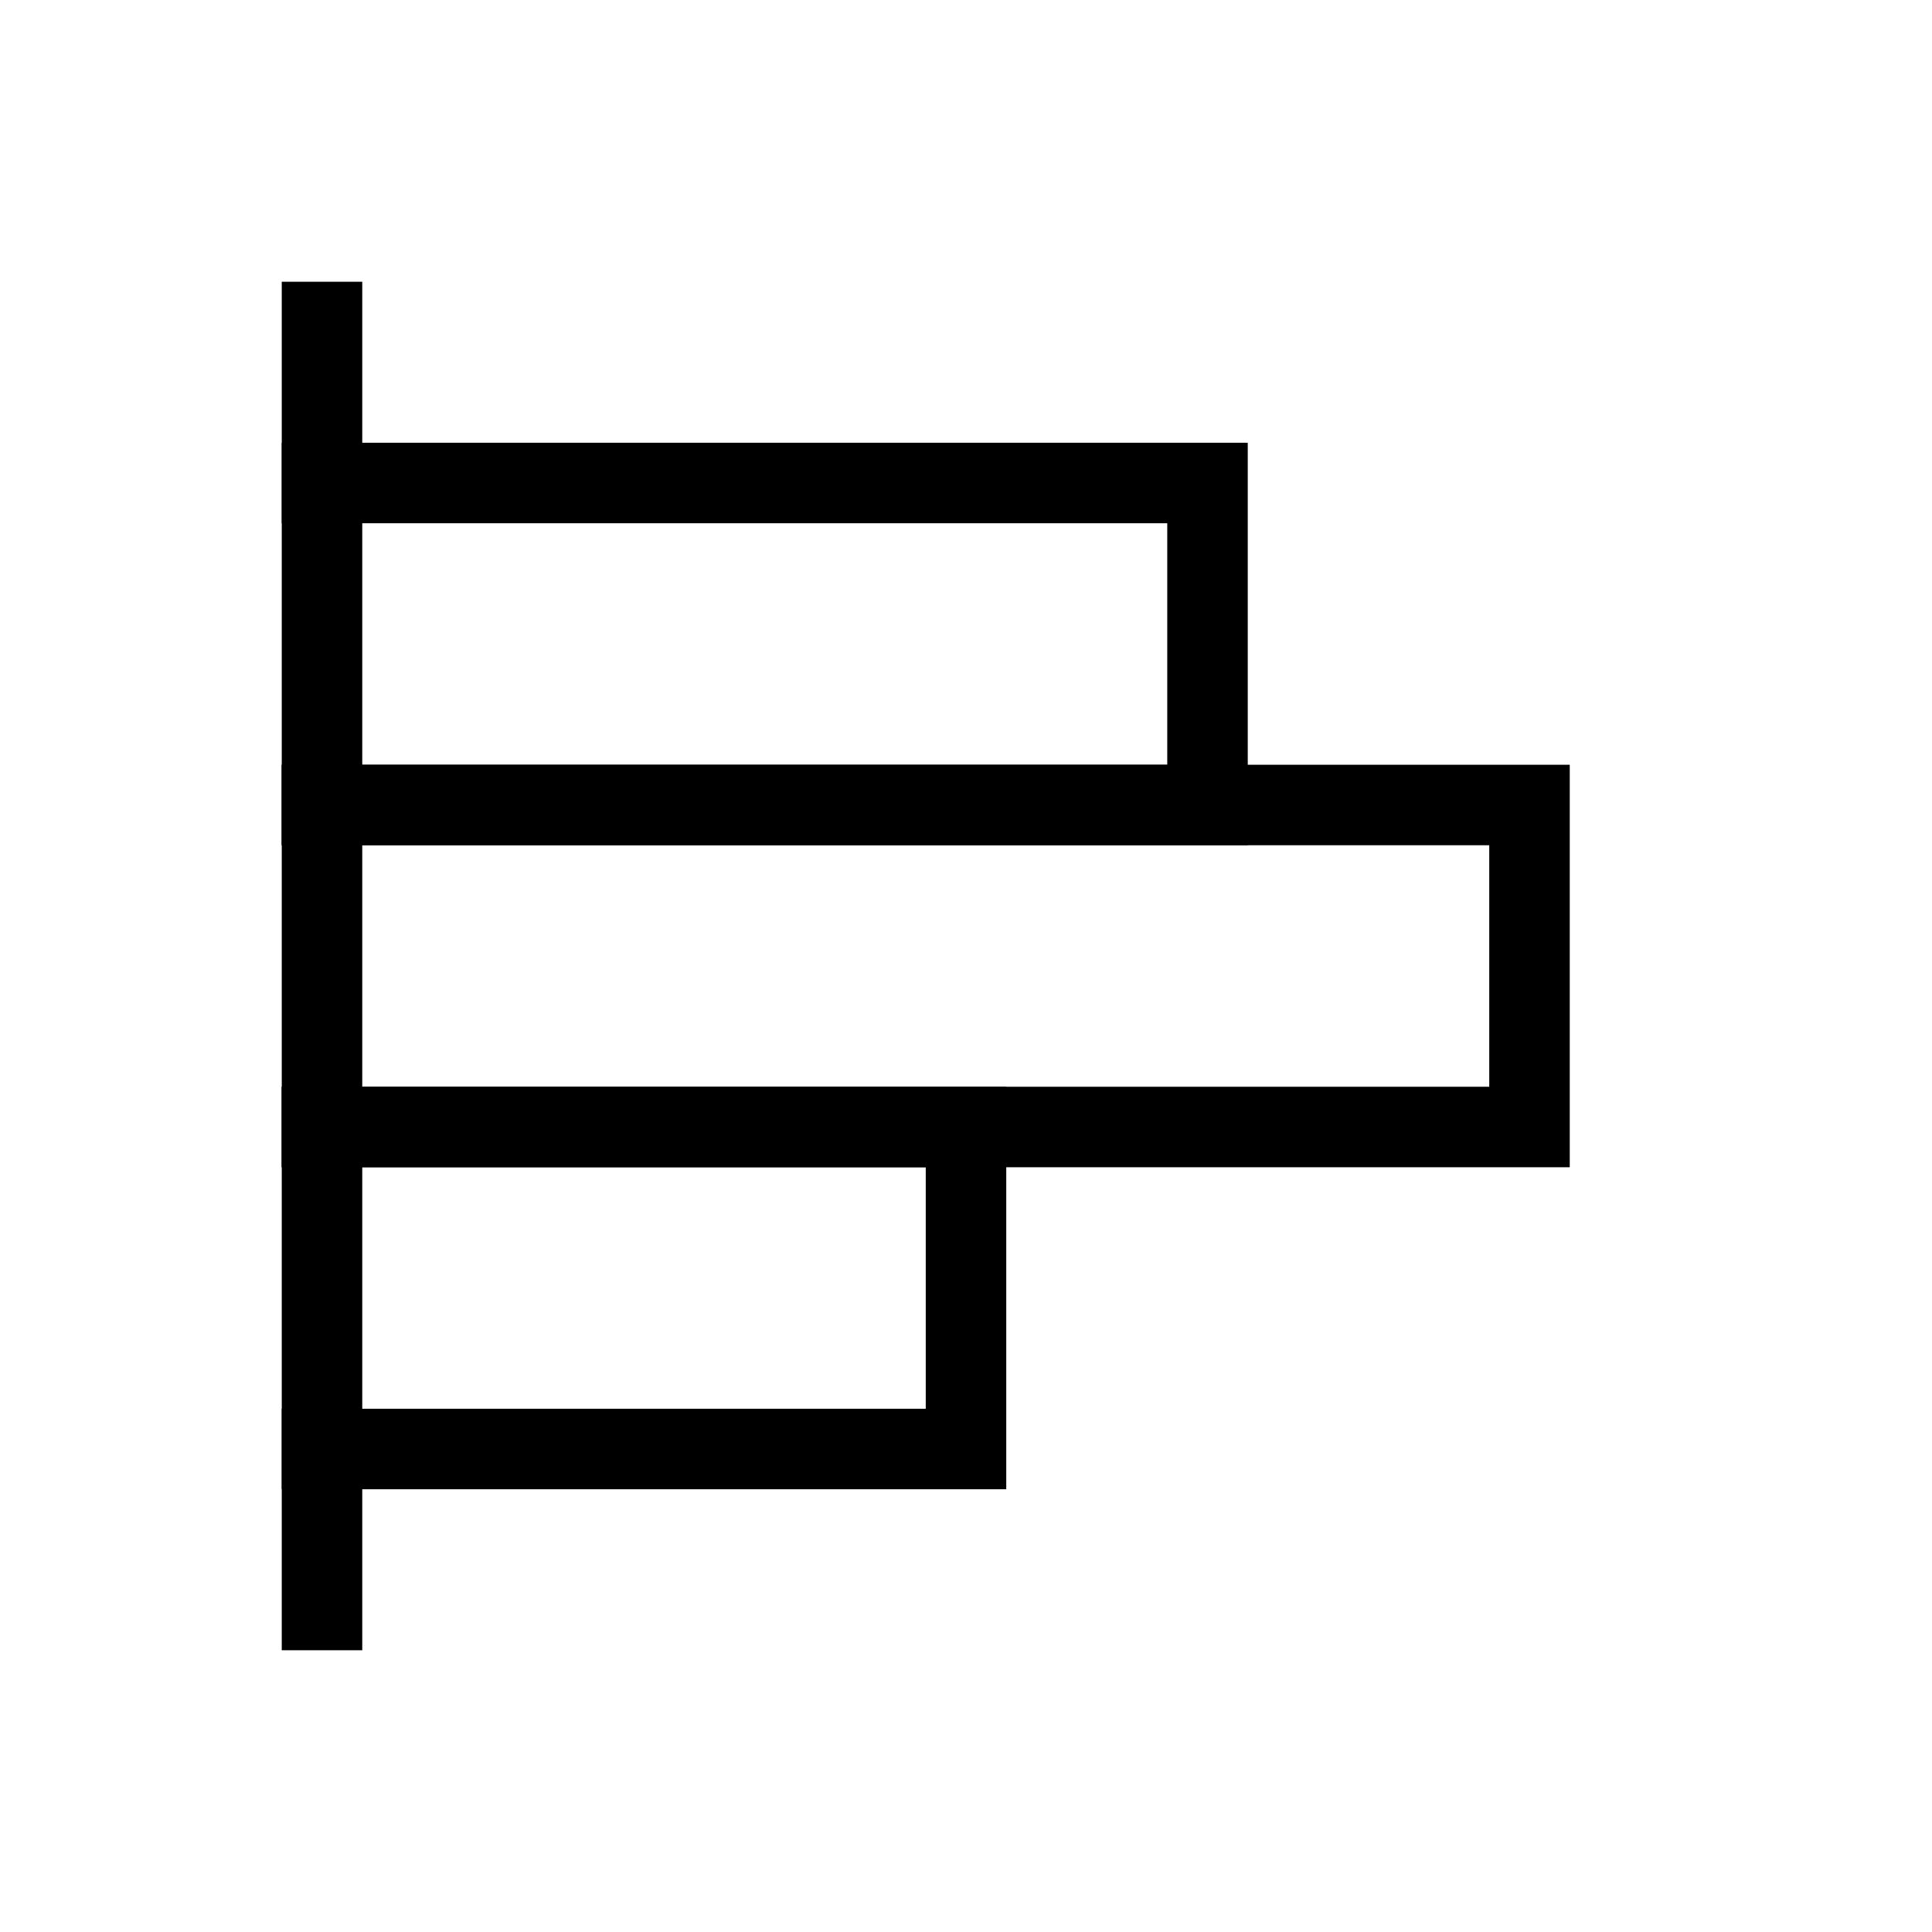 <?xml version="1.0" encoding="utf-8"?>
<svg width="800px" height="800px" viewBox="0 0 24 24" fill="none" xmlns="http://www.w3.org/2000/svg" aria-labelledby="pollIconTitle" stroke="#000000" stroke-width="1" stroke-linecap="square" stroke-linejoin="miter" color="#000000"> <title id="pollIconTitle">Poll</title> <path d="M4 4V20"/> <path d="M4 6H15V10H4"/> <path d="M4 10H19V14H4"/> <path d="M4 14H12V18H4"/> </svg>